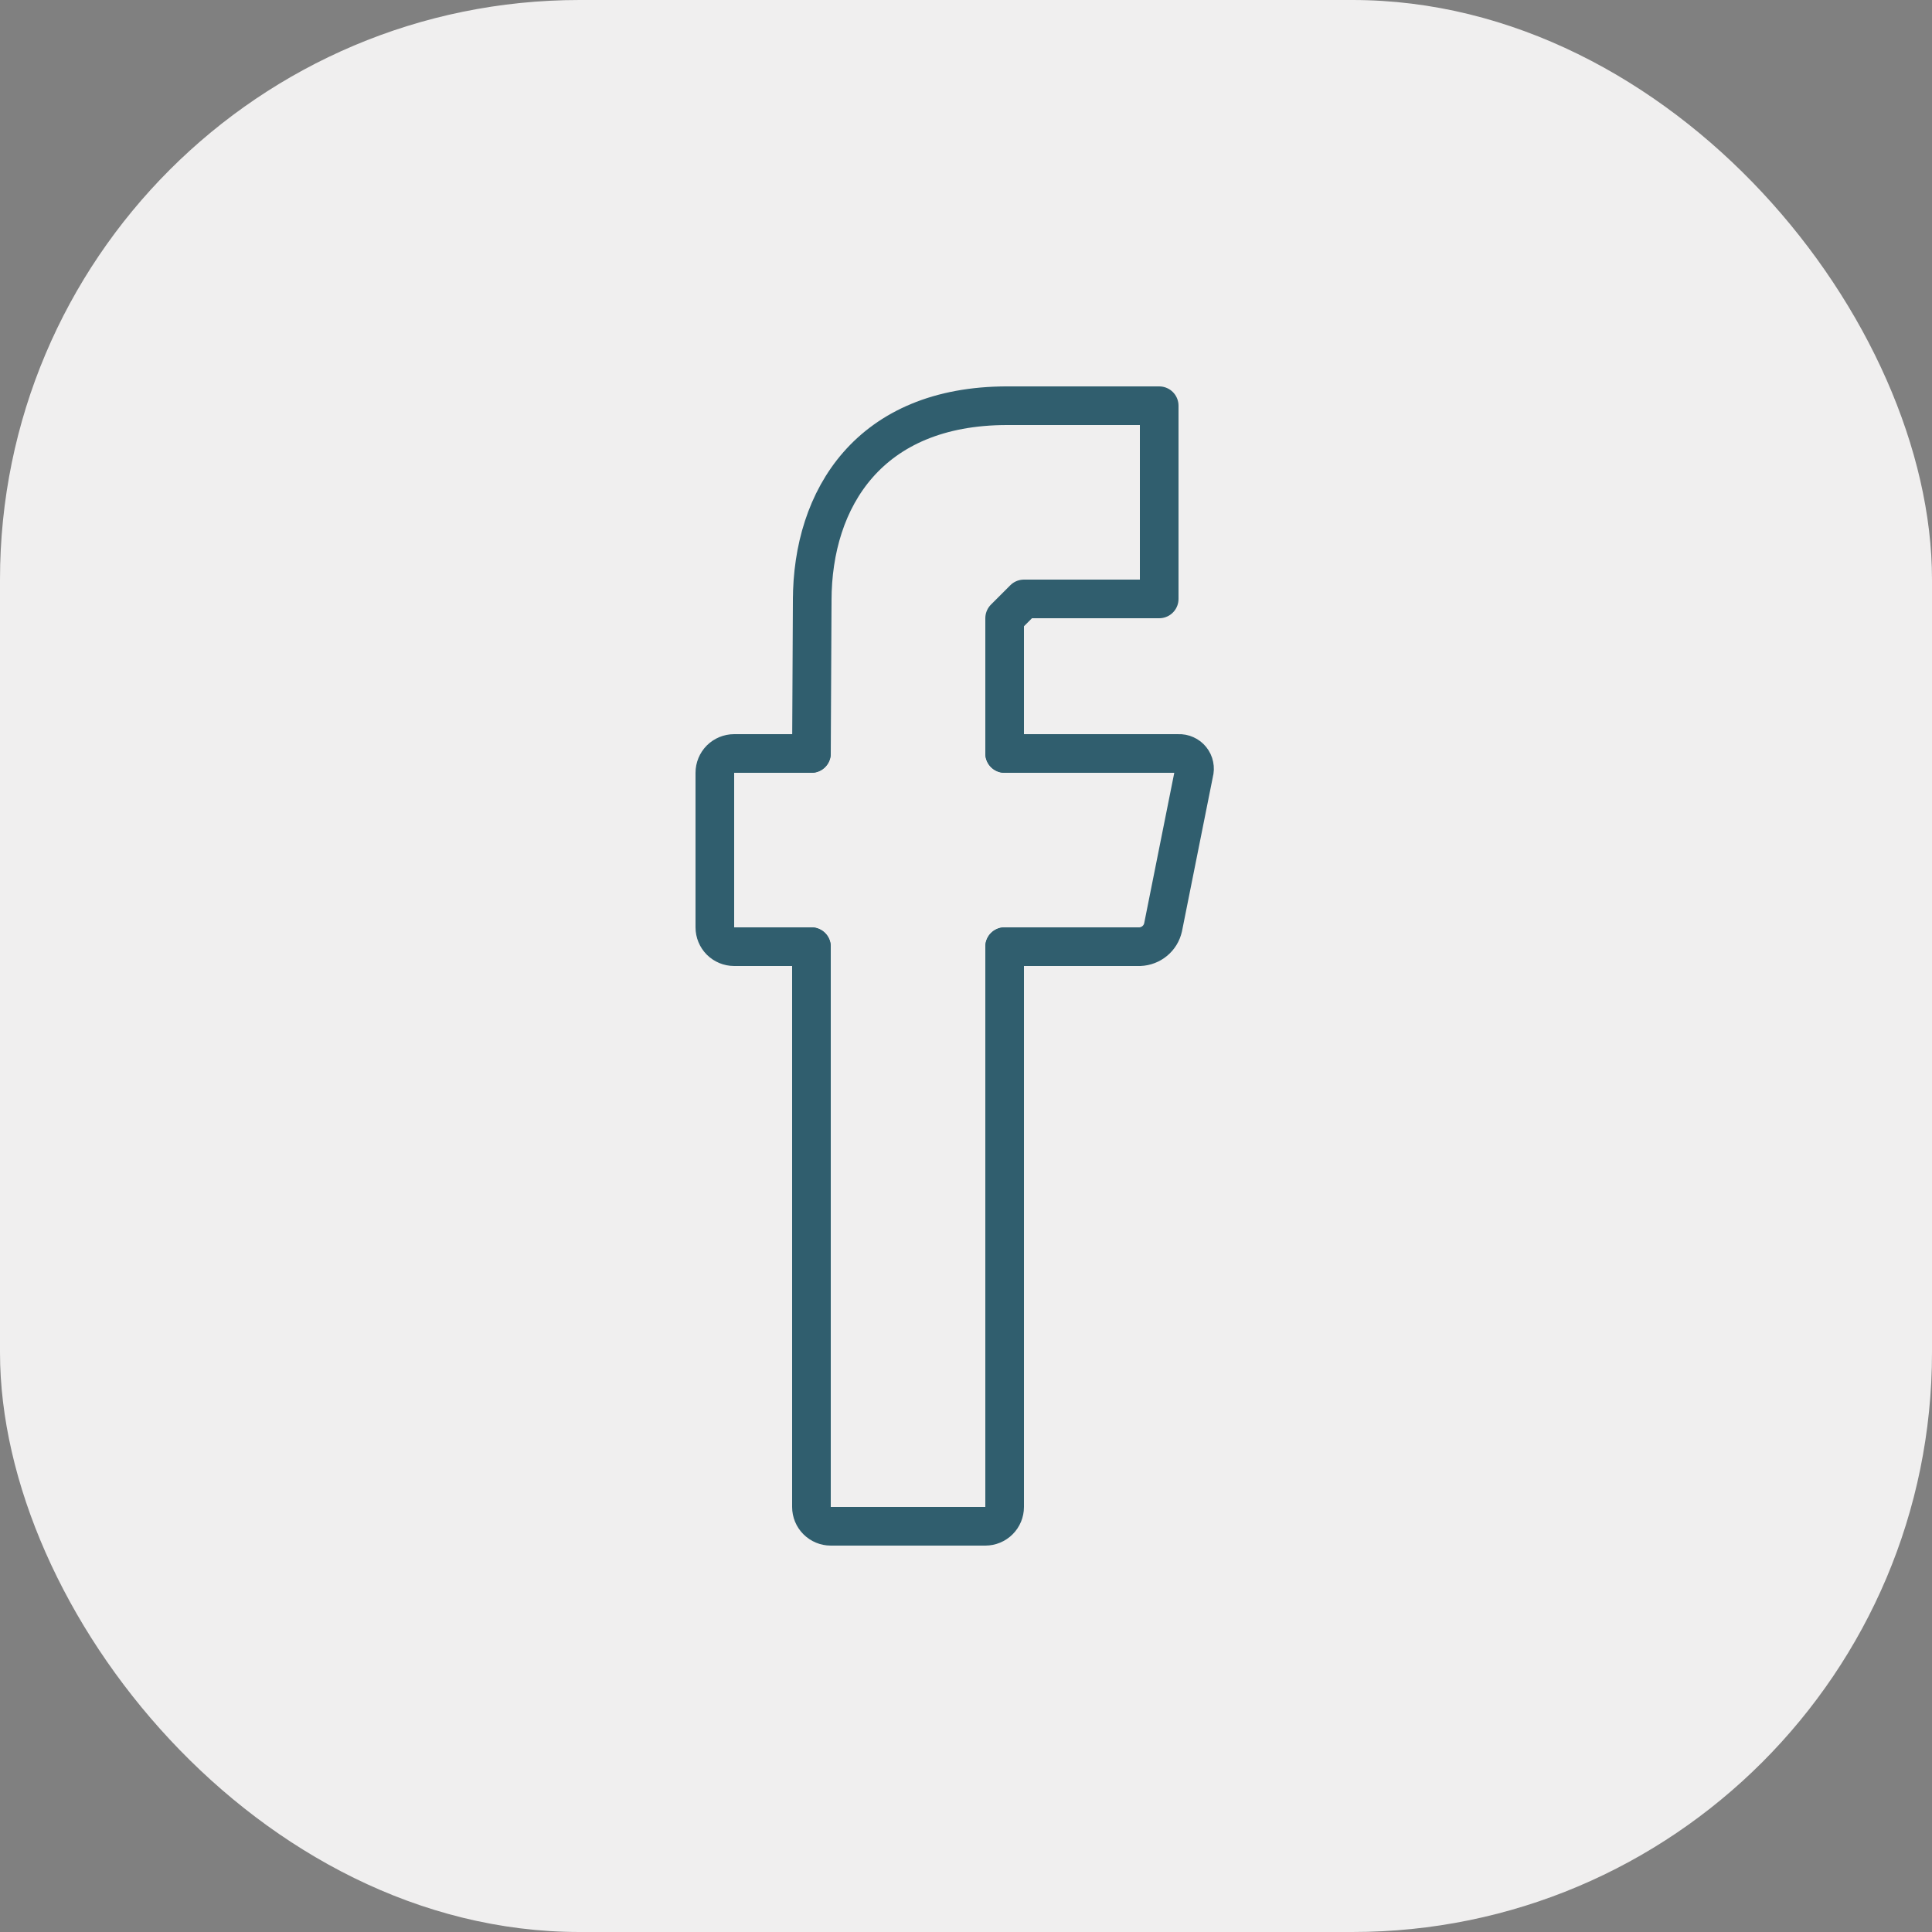 <svg viewBox="0 0 50 50" fill="none" xmlns="http://www.w3.org/2000/svg">
<rect x="0" y="0" width="50" height="50" fill="#808080" stroke="none"/>
<rect width="50" height="50" rx="15" fill="#F0EFEF"/>
<g clip-path="url(#clip0_325_274)">
<path d="M21 24.5V39C21 39.133 21.053 39.26 21.146 39.353C21.24 39.447 21.367 39.5 21.5 39.5H25.5C25.633 39.5 25.76 39.447 25.854 39.353C25.947 39.26 26 39.133 26 39V24.5" stroke="#305E6E" stroke-linecap="round" stroke-linejoin="round"/>
<path d="M21 19.5H19C18.867 19.5 18.74 19.553 18.646 19.646C18.553 19.74 18.5 19.867 18.5 20V24C18.5 24.133 18.553 24.26 18.646 24.354C18.74 24.447 18.867 24.5 19 24.5H21" stroke="#305E6E" stroke-linecap="round" stroke-linejoin="round"/>
<path d="M26 24.5H29.5C29.641 24.494 29.777 24.442 29.885 24.352C29.994 24.262 30.069 24.138 30.1 24L30.9 20C30.917 19.94 30.919 19.877 30.906 19.815C30.894 19.754 30.867 19.697 30.828 19.648C30.789 19.599 30.739 19.56 30.682 19.535C30.625 19.509 30.562 19.497 30.5 19.5H26" stroke="#305E6E" stroke-linecap="round" stroke-linejoin="round"/>
<path d="M26.065 10.5H30V15.5H26.5L26 16V19.5" stroke="#305E6E" stroke-linecap="round" stroke-linejoin="round"/>
<path d="M21 19.5L21.02 15.545" stroke="#305E6E" stroke-linecap="round" stroke-linejoin="round"/>
<path d="M26.065 10.5C22.5 10.5 21.02 12.895 21.02 15.545" stroke="#305E6E" stroke-linecap="round" stroke-linejoin="round"/>
</g>
<defs>
<clipPath id="clip0_325_274">
<rect width="13.41" height="30" fill="white" transform="translate(18 10)"/>
</clipPath>
</defs>
</svg>

